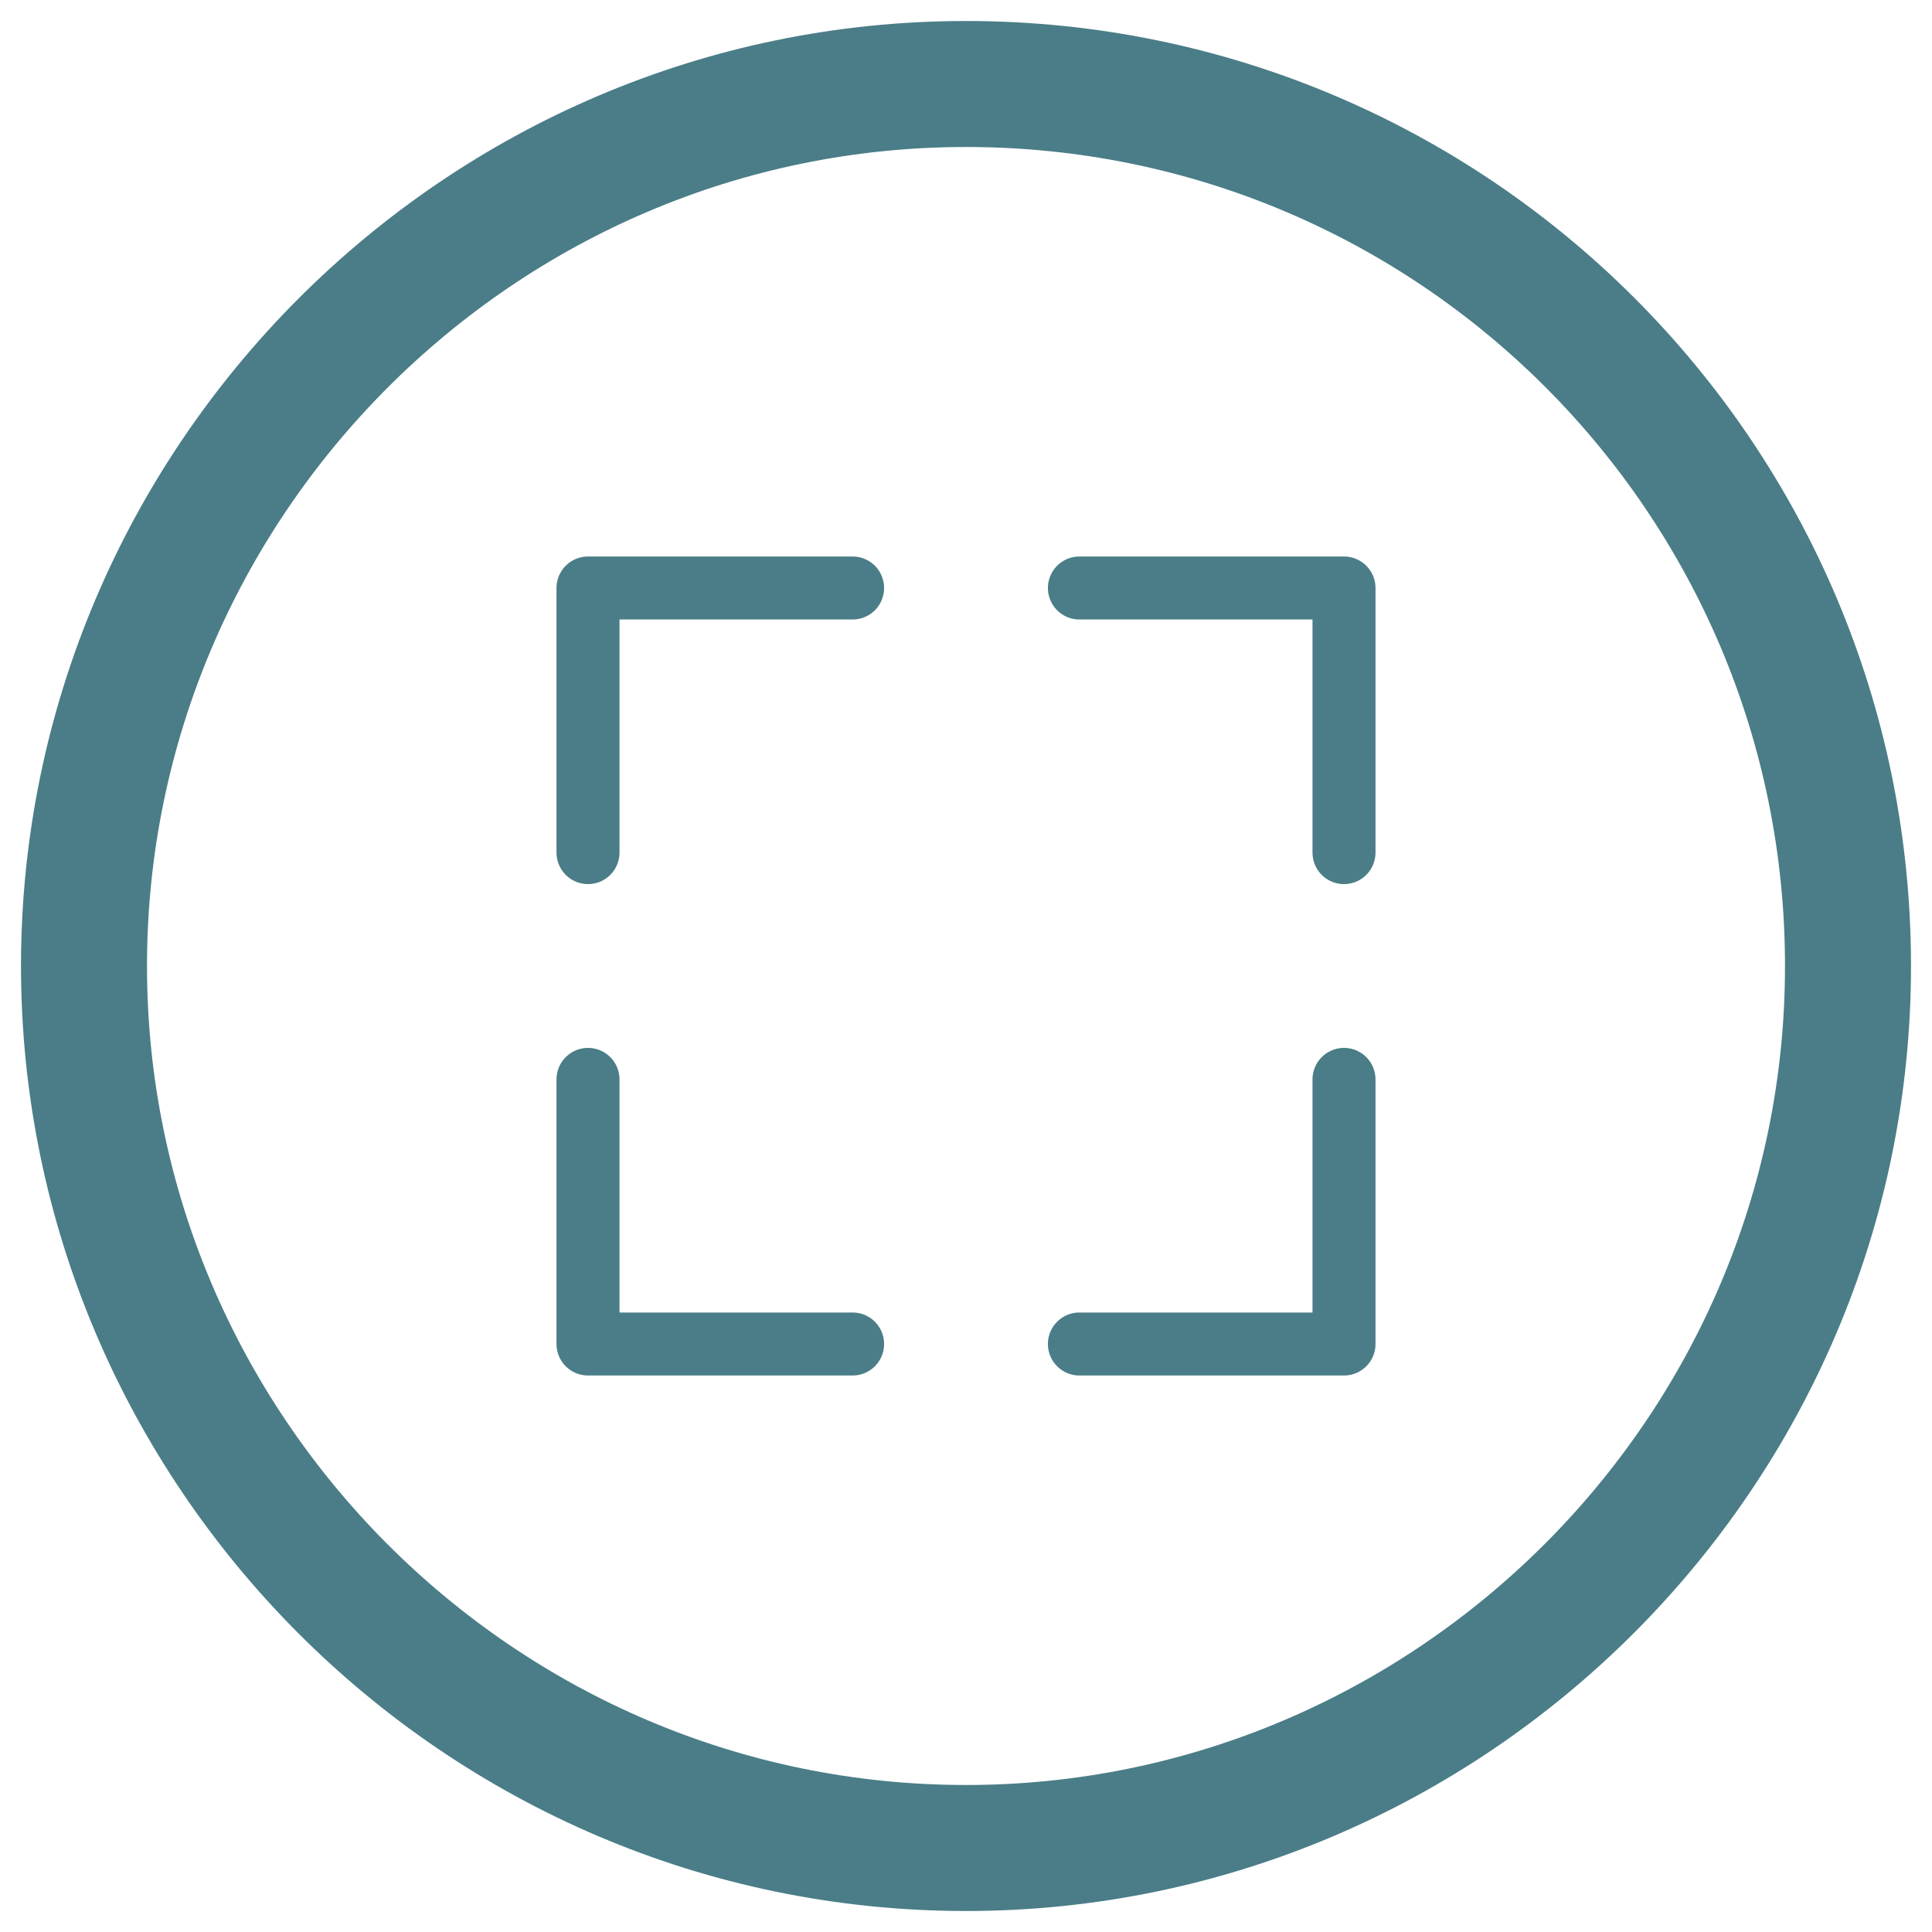 <?xml version="1.0" encoding="UTF-8" standalone="no"?>
<!-- Generator: Adobe Illustrator 26.3.1, SVG Export Plug-In . SVG Version: 6.00 Build 0)  -->

<svg
   version="1.1"
   id="Layer_1"
   x="0px"
   y="0px"
   viewBox="0 0 46 46"
   style="enable-background:new 0 0 46 46;"
   xml:space="preserve"
   sodipodi:docname="hamburger_menu_large.svg"
   inkscape:version="1.2.1 (9c6d41e, 2022-07-14)"
   xmlns:inkscape="http://www.inkscape.org/namespaces/inkscape"
   xmlns:sodipodi="http://sodipodi.sourceforge.net/DTD/sodipodi-0.dtd"
   xmlns="http://www.w3.org/2000/svg"
   xmlns:svg="http://www.w3.org/2000/svg"><defs
   id="defs11">
		
		
		
		
	</defs><sodipodi:namedview
   id="namedview9"
   pagecolor="#ffffff"
   bordercolor="#666666"
   borderopacity="1.0"
   inkscape:showpageshadow="2"
   inkscape:pageopacity="0.0"
   inkscape:pagecheckerboard="0"
   inkscape:deskcolor="#d1d1d1"
   showgrid="false"
   inkscape:zoom="5.1304348"
   inkscape:cx="19.101695"
   inkscape:cy="23"
   inkscape:window-width="1309"
   inkscape:window-height="456"
   inkscape:window-x="43"
   inkscape:window-y="38"
   inkscape:window-maximized="0"
   inkscape:current-layer="Layer_1" />
<style
   type="text/css"
   id="style2">
	.st0{fill:none;stroke:#4A7D87;stroke-width:3;stroke-miterlimit:10;}
	.st1{fill:#4A7D87;stroke:#4A7D87;stroke-width:0.5;}
</style>
<path
   class="st0"
   d="M23,44C11.4,44,2,34.5,2,23S11.4,2,23,2s21,9.4,21,21S34.5,44,23,44z"
   id="path4" />

<g
   id="g2810"
   transform="translate(-0.195)"><path
     style="fill:none;stroke:#4a7d87;stroke-width:1.5;stroke-linecap:round;stroke-linejoin:round;stroke-opacity:1"
     inkscape:connector-curvature="0"
     d="M 14.195,20.3 V 14 h 6.3"
     class="st2"
     id="Path_9" /><path
     style="fill:none;stroke:#4a7d87;stroke-width:1.5;stroke-linecap:round;stroke-linejoin:round;stroke-opacity:1"
     inkscape:connector-curvature="0"
     d="m 20.495,32 h -6.3 v -6.3"
     class="st2"
     id="Path_10" /><path
     style="fill:none;stroke:#4a7d87;stroke-width:1.5;stroke-linecap:round;stroke-linejoin:round;stroke-opacity:1"
     inkscape:connector-curvature="0"
     d="M 32.195,25.7 V 32 h -6.3"
     class="st2"
     id="Path_11" /><path
     style="fill:none;stroke:#4a7d87;stroke-width:1.5;stroke-linecap:round;stroke-linejoin:round;stroke-opacity:1"
     inkscape:connector-curvature="0"
     d="m 25.895,14 h 6.3 v 6.3"
     class="st2"
     id="Path_12" /></g></svg>
